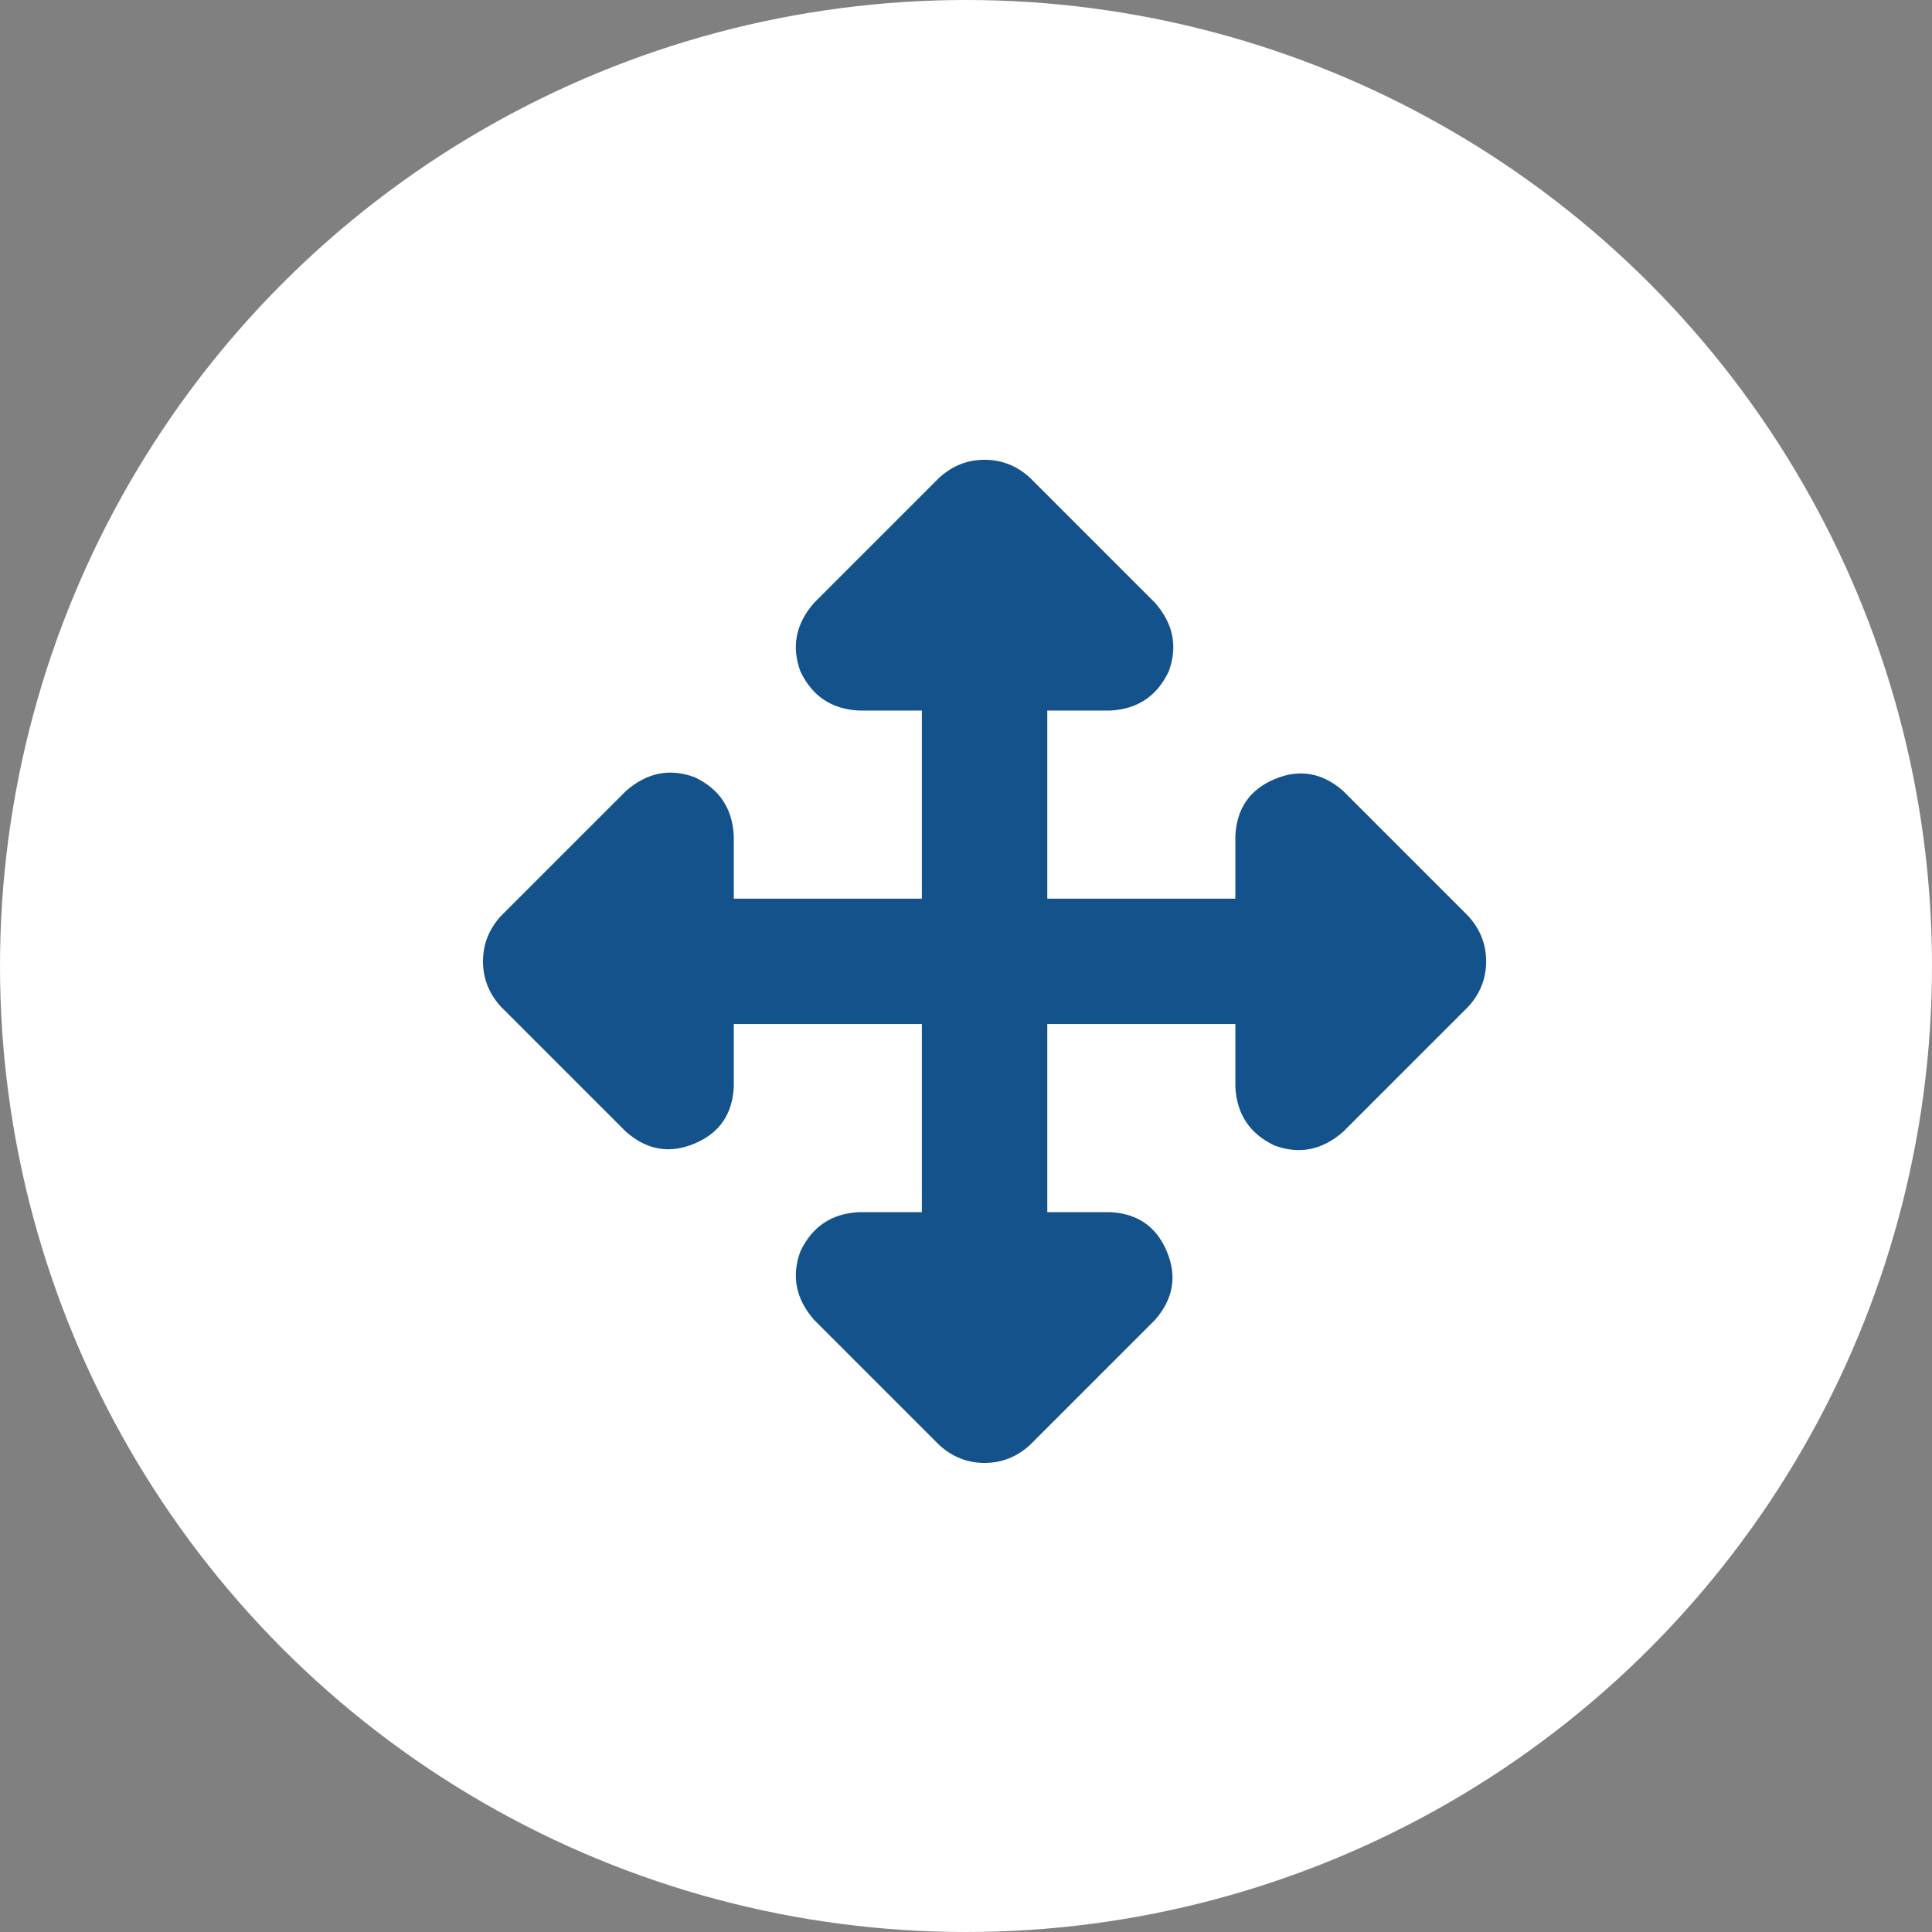 <svg xmlns="http://www.w3.org/2000/svg" fill="none" viewBox="0 0 52 52" height="52" width="52">
<rect x="0" y="0" width="52" height="52" fill="#808080" stroke="none"/>
<circle fill="white" r="26" cy="26" cx="26"></circle>
<path fill="#14528B" d="M27.713 12.85L31.088 16.225C31.58 16.787 31.703 17.402 31.457 18.07C31.141 18.738 30.613 19.09 29.875 19.125H28.188V24.188H33.25V22.5C33.285 21.762 33.637 21.252 34.305 20.971C34.973 20.689 35.588 20.795 36.15 21.287L39.525 24.662C39.842 25.014 40 25.418 40 25.875C40 26.332 39.842 26.736 39.525 27.088L36.15 30.463C35.588 30.955 34.973 31.078 34.305 30.832C33.637 30.516 33.285 29.988 33.25 29.25V27.562H28.188V32.625H29.875C30.613 32.66 31.123 33.012 31.404 33.68C31.686 34.348 31.58 34.963 31.088 35.525L27.713 38.9C27.361 39.217 26.957 39.375 26.5 39.375C26.043 39.375 25.639 39.217 25.287 38.9L21.912 35.525C21.42 34.963 21.297 34.348 21.543 33.68C21.859 33.012 22.387 32.66 23.125 32.625H24.812V27.562H19.75V29.25C19.715 29.988 19.363 30.498 18.695 30.779C18.027 31.061 17.412 30.955 16.85 30.463L13.475 27.088C13.158 26.736 13 26.332 13 25.875C13 25.418 13.158 25.014 13.475 24.662L16.85 21.287C17.412 20.795 18.027 20.672 18.695 20.918C19.363 21.234 19.715 21.762 19.75 22.5V24.188H24.812V19.125H23.125C22.387 19.09 21.859 18.738 21.543 18.07C21.297 17.402 21.42 16.787 21.912 16.225L25.287 12.85C25.639 12.533 26.043 12.375 26.5 12.375C26.957 12.375 27.361 12.533 27.713 12.85Z"></path>
</svg>
